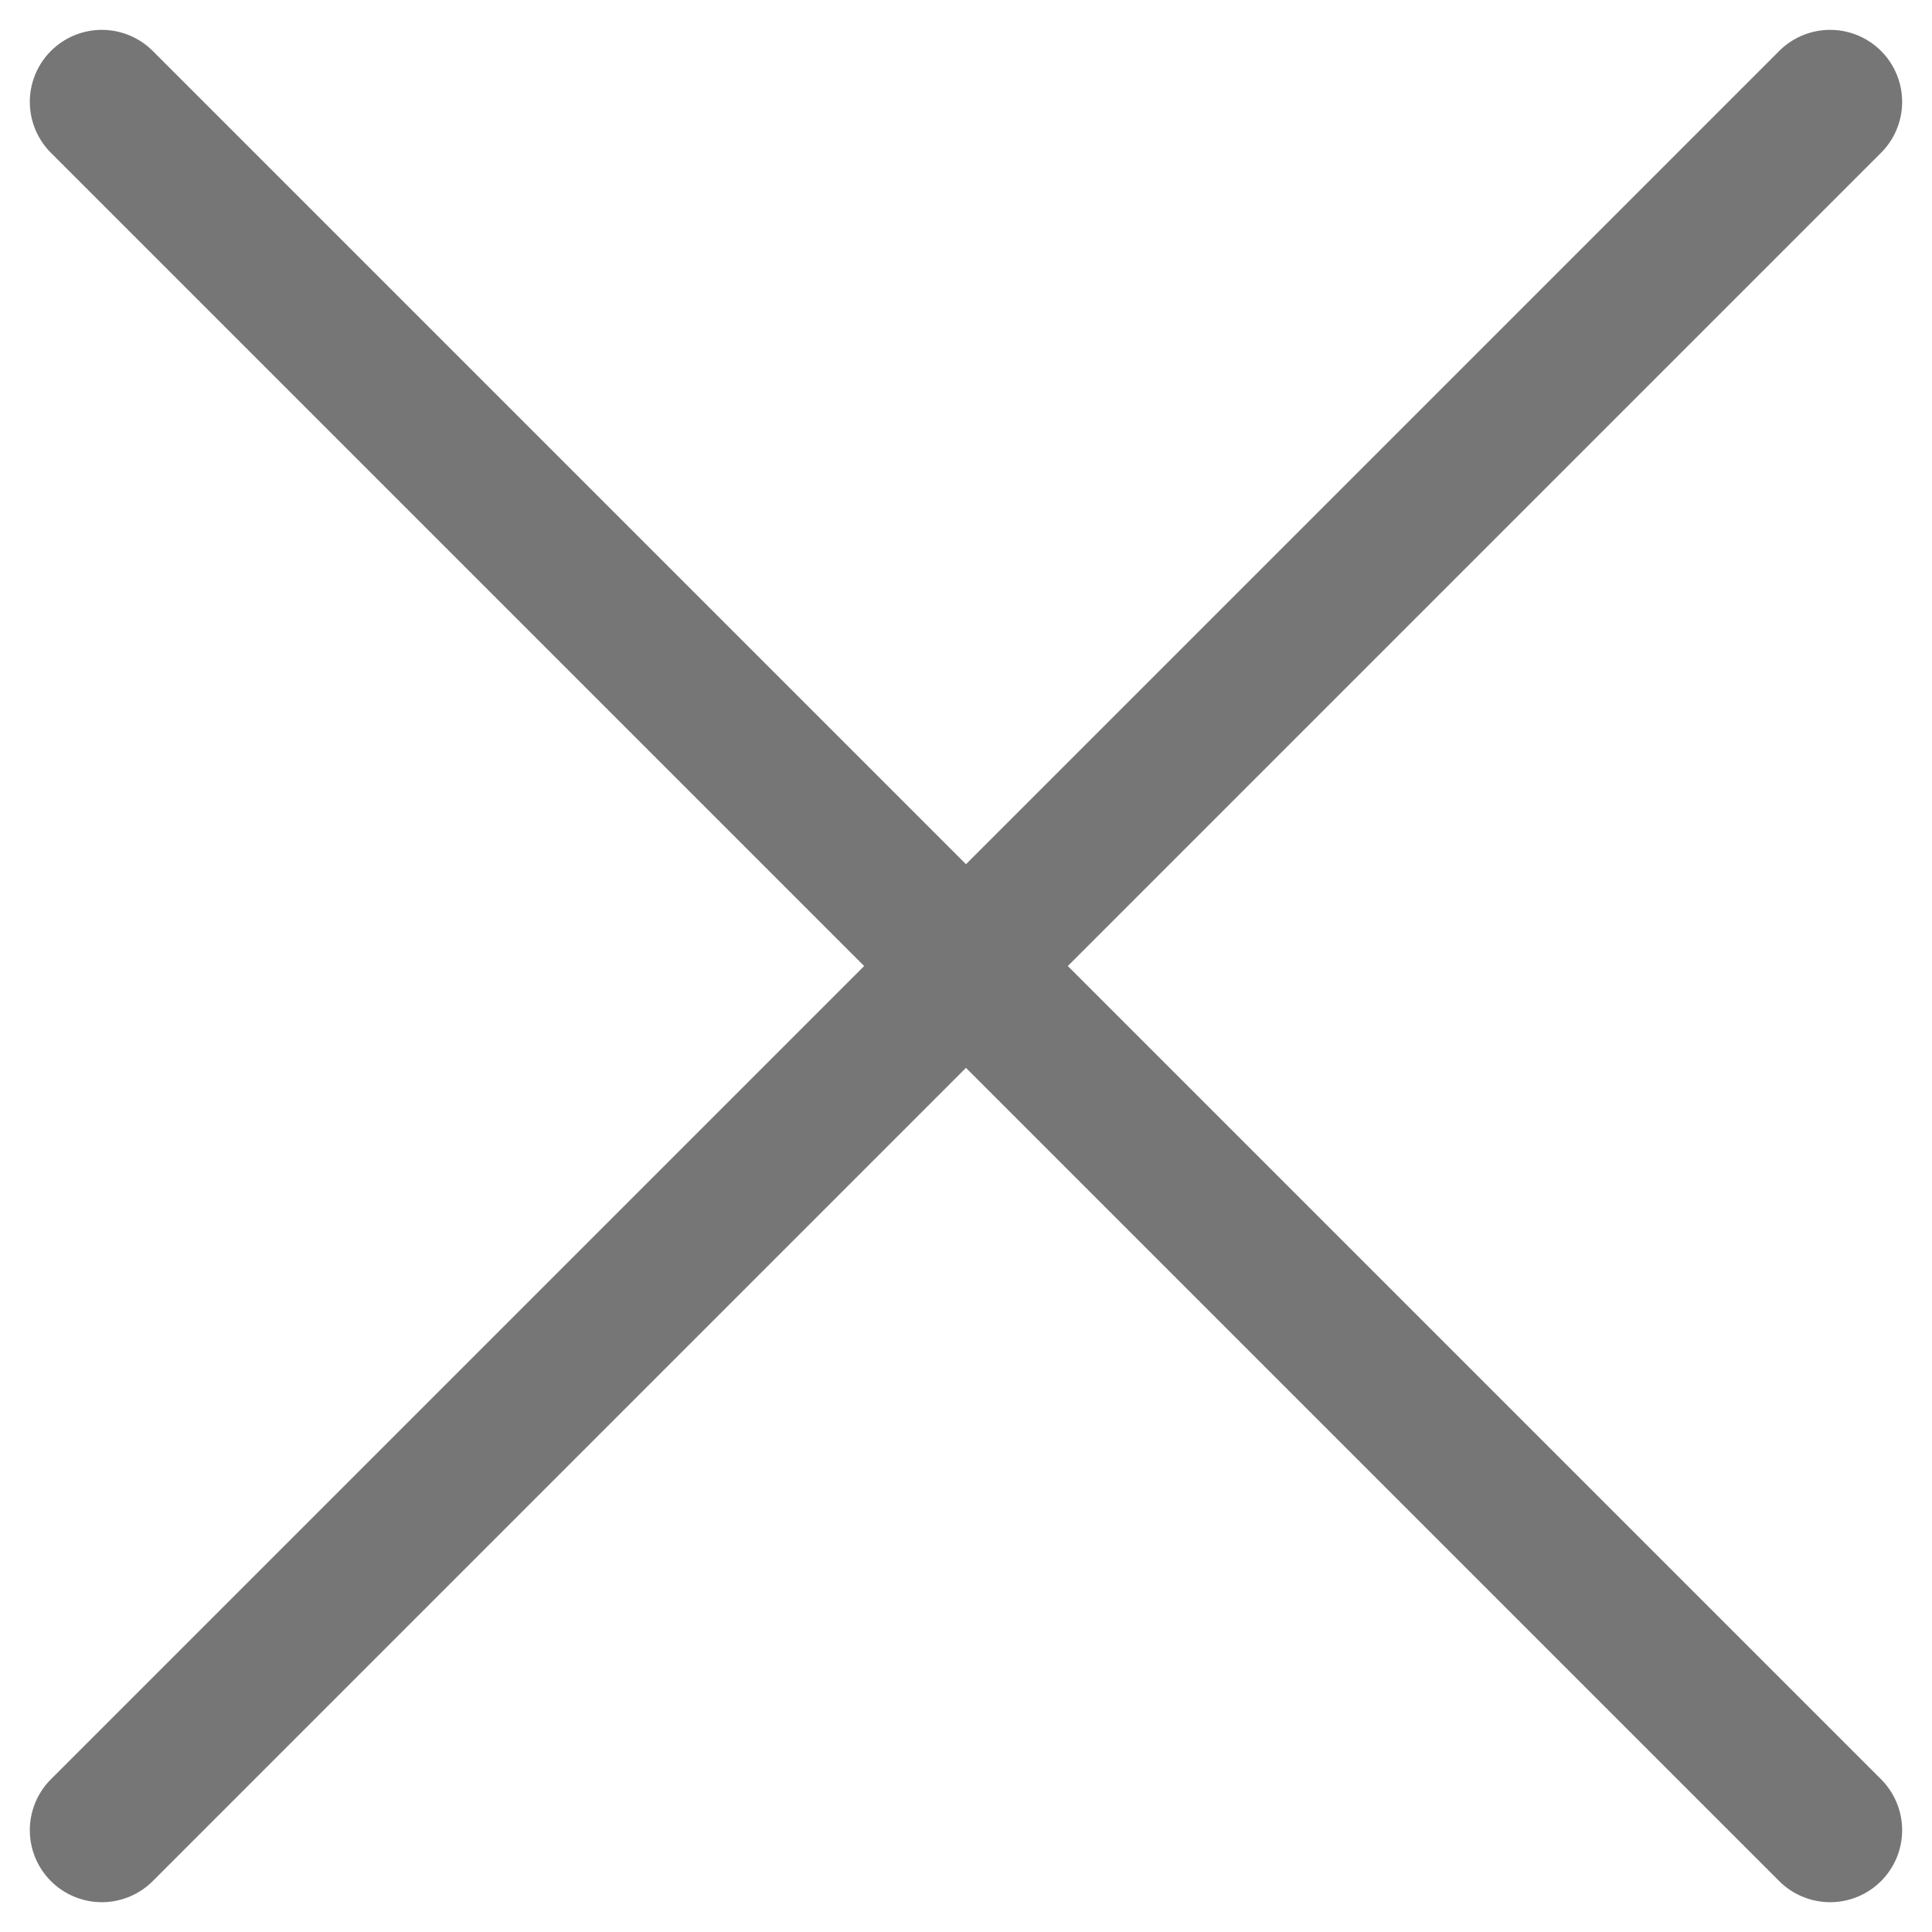 <svg xmlns="http://www.w3.org/2000/svg" width="40.243" height="40.243" viewBox="0 0 40.243 40.243">
  <g id="humberger-btn" transform="translate(-305.113 -26.196)">
    <path id="パス_670" data-name="パス 670" d="M1502.234-1092.682l36,36" transform="translate(-1195 1121)" fill="none" stroke="#767676" stroke-linecap="round" stroke-width="3"/>
    <path id="パス_671" data-name="パス 671" d="M0,0,36,36" transform="translate(307.234 64.318) rotate(-90)" fill="none" stroke="#767676" stroke-linecap="round" stroke-width="3"/>
  </g>
</svg>

